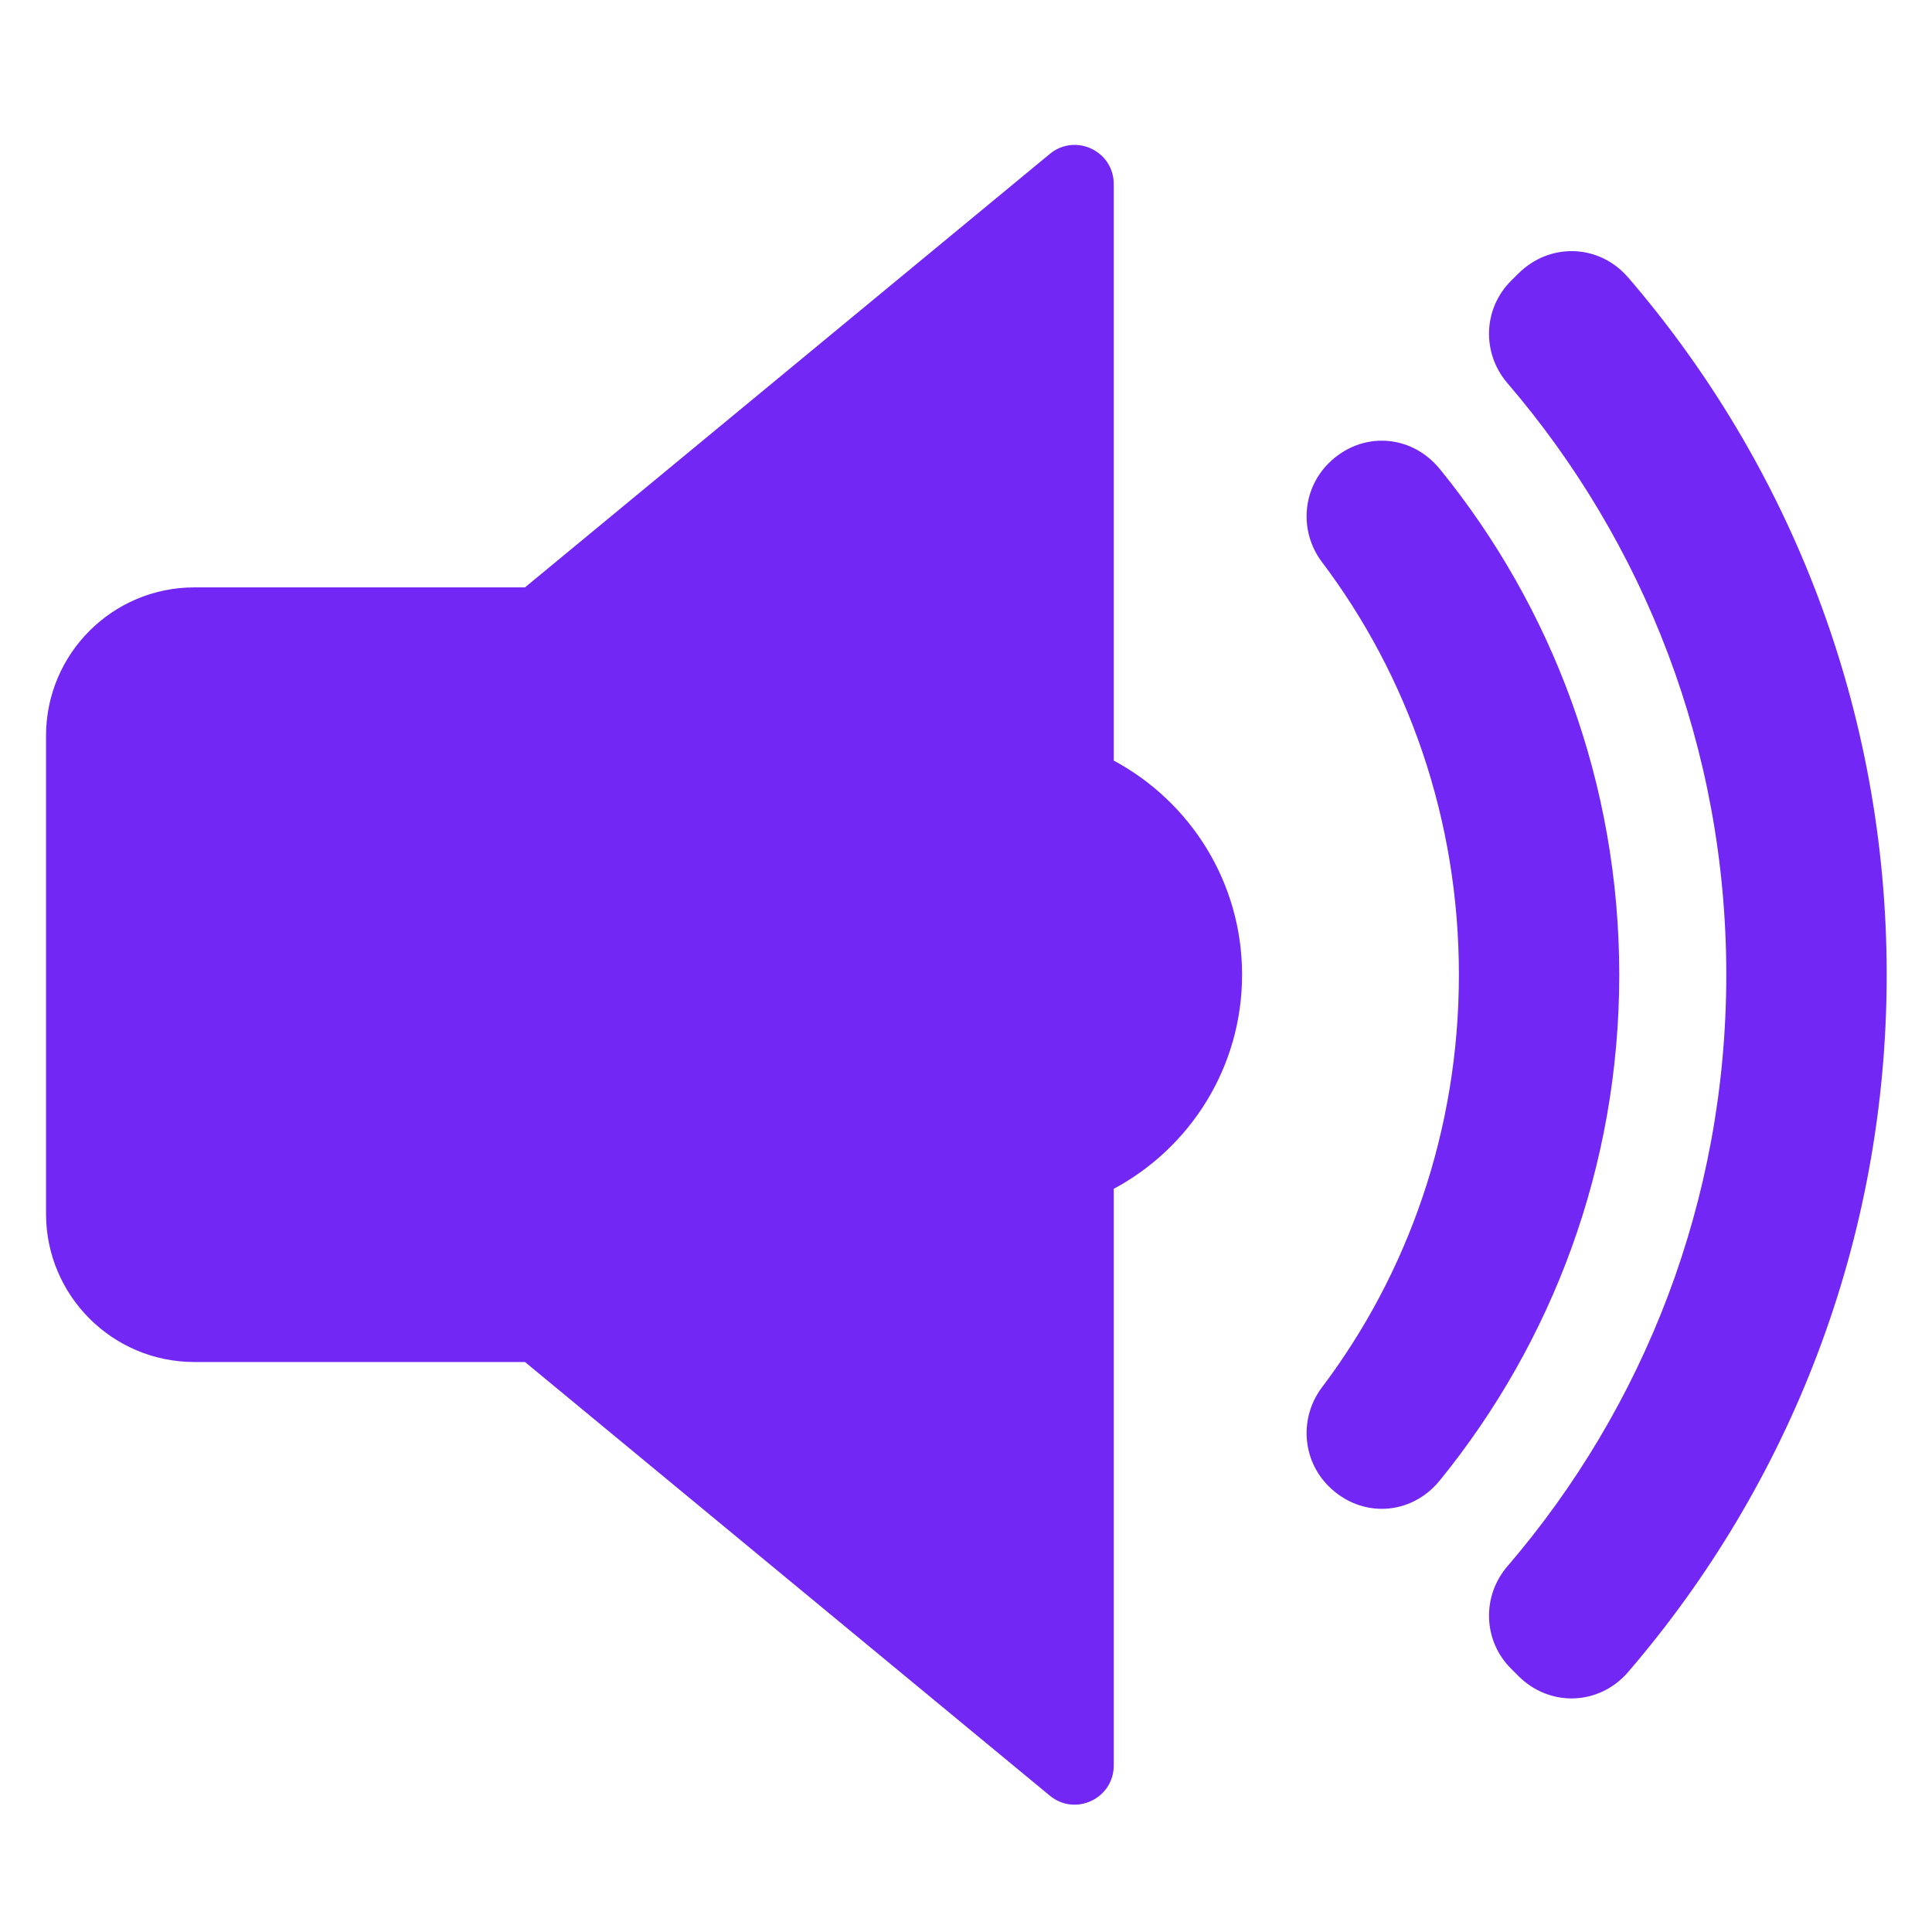 <svg xmlns="http://www.w3.org/2000/svg" id="Laag_1" data-name="Laag 1" viewBox="0 0 400 400"><defs><style>      .cls-1 {        fill: #7327f5;        stroke-width: 0px;      }    </style></defs><path class="cls-1" d="M337.09,57.45c-5.99-6.95-16.23-7.31-22.74-.8l-1.54,1.53c-5.77,5.76-6.03,14.95-.73,21.13,28.27,32.93,45.33,75.73,45.33,122.5s-17.07,89.56-45.33,122.49c-5.3,6.17-5.04,15.36.73,21.14l1.54,1.54c6.51,6.52,16.75,6.15,22.74-.81,33.34-38.77,53.53-89.21,53.53-144.36s-20.18-105.6-53.53-144.37"></path><path class="cls-1" d="M298.13,97.15c-5.99-7.38-16.37-7.93-23.08-1.21-5.5,5.5-6.04,14.19-1.38,20.39,17.78,23.54,28.38,53.2,28.38,85.48s-10.6,61.93-28.38,85.46c-4.66,6.22-4.12,14.9,1.38,20.41,6.72,6.72,17.1,6.18,23.08-1.21,23.21-28.57,37.12-64.98,37.12-104.66s-13.9-76.1-37.12-104.67"></path><path class="cls-1" d="M230.59,157.48V38.1c0-6.85-7.97-10.59-13.24-6.23l-108.66,89.74H40.24c-16.95,0-30.71,13.75-30.71,30.73v98.96c0,16.95,13.76,30.69,30.71,30.69h68.45l108.66,89.78c5.26,4.36,13.24.61,13.24-6.25v-119.39c15.8-8.46,26.57-25.13,26.57-44.32s-10.77-35.86-26.57-44.34"></path></svg>